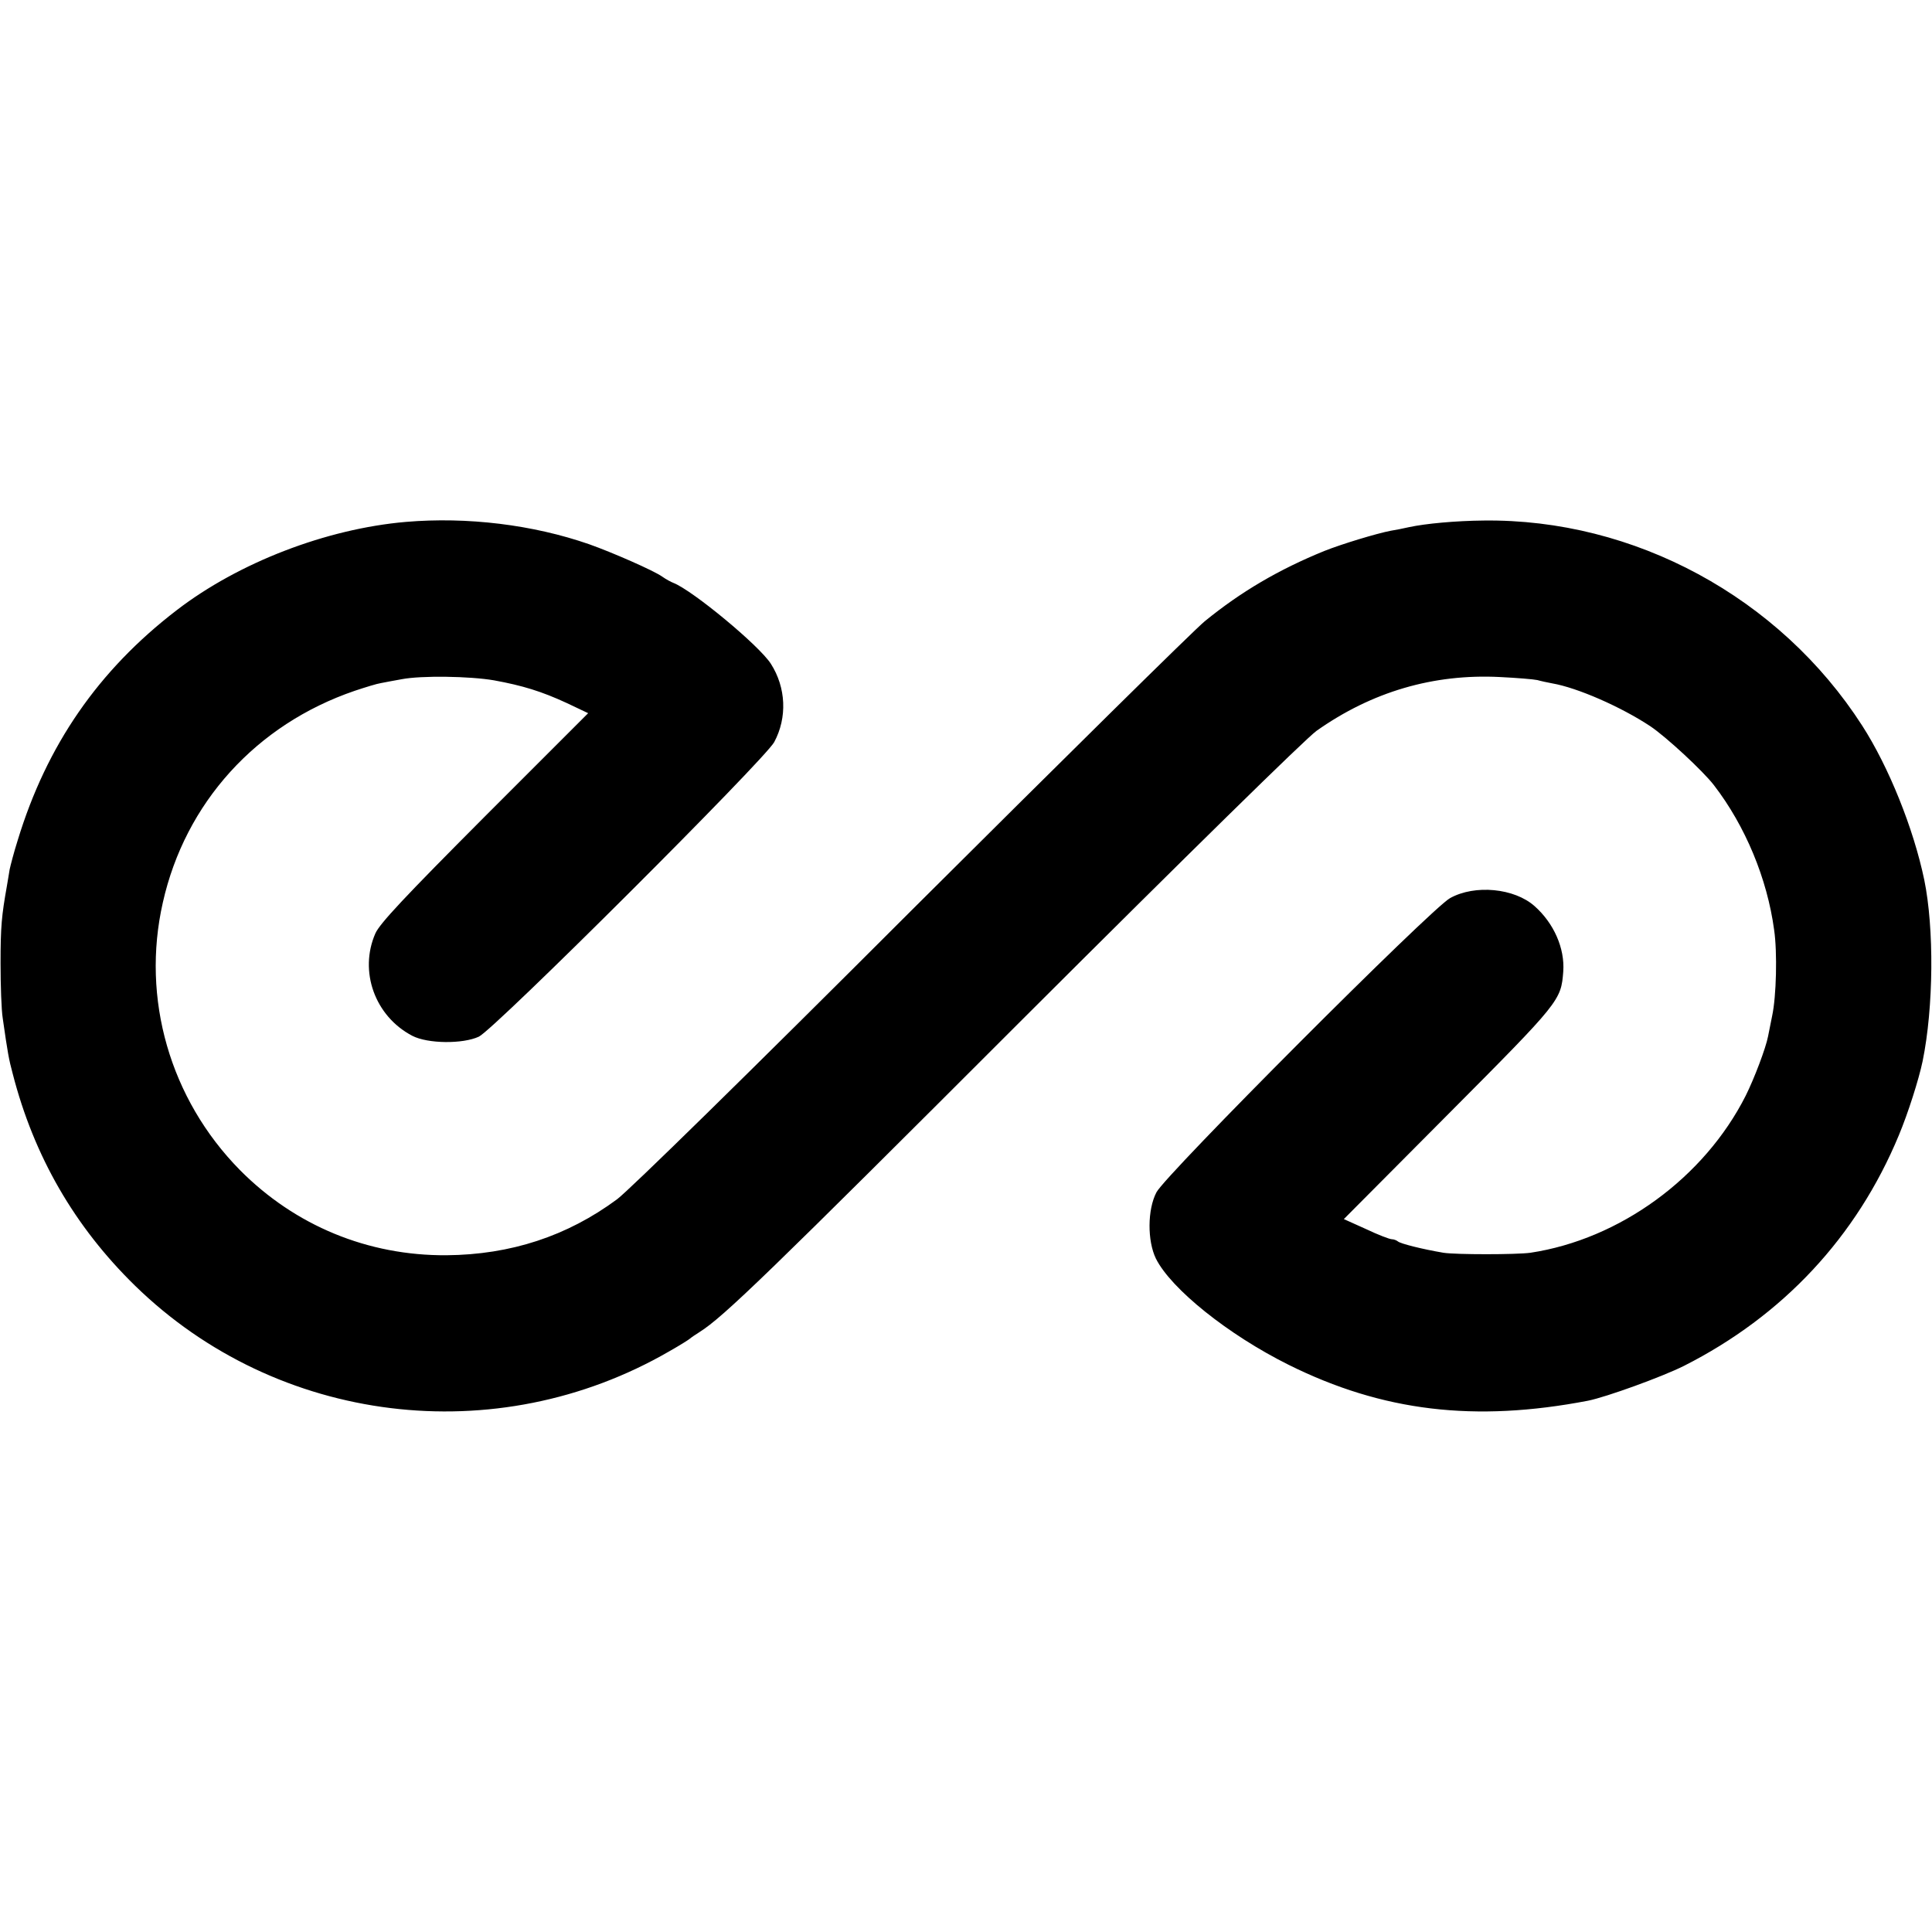 <?xml version="1.0" standalone="no"?>
<!DOCTYPE svg PUBLIC "-//W3C//DTD SVG 20010904//EN"
 "http://www.w3.org/TR/2001/REC-SVG-20010904/DTD/svg10.dtd">
<svg version="1.0" xmlns="http://www.w3.org/2000/svg"
 width="700pt" height="700pt" viewBox="0 0 700 700"
 preserveAspectRatio="xMidYMid meet">
<g transform="translate(0,700) scale(0.1,-0.1)"
fill="#000000" stroke="none">
<path d="M1470 5109 c-288 -25 -605 -147 -830 -320 -284 -218 -471 -489 -576
-834 -14 -44 -26 -91 -29 -105 -2 -14 -7 -41 -10 -60 -19 -107 -23 -147 -23
-279 0 -80 3 -171 8 -201 18 -126 22 -148 36 -200 77 -300 225 -555 443 -768
515 -503 1309 -601 1936 -238 39 22 72 43 75 46 3 3 19 14 35 24 86 54 251
214 1170 1133 597 596 1026 1017 1065 1045 201 142 424 207 664 195 61 -3 122
-8 136 -11 14 -4 38 -9 54 -12 92 -16 249 -85 355 -155 57 -38 191 -162 231
-214 114 -148 193 -339 218 -524 12 -82 8 -241 -7 -311 -6 -30 -13 -64 -15
-75 -8 -42 -50 -153 -81 -215 -150 -297 -456 -520 -780 -569 -52 -7 -270 -7
-315 0 -77 13 -156 33 -165 41 -5 4 -15 8 -22 8 -8 0 -50 16 -94 37 l-80 36
379 381 c405 407 408 411 416 516 6 84 -34 175 -104 237 -73 65 -216 79 -306
29 -68 -37 -1032 -1003 -1064 -1066 -33 -63 -33 -176 -2 -240 55 -110 262
-276 481 -385 340 -169 674 -209 1085 -130 65 13 267 86 347 126 358 181 626
467 779 836 33 79 72 201 86 268 40 195 42 482 6 657 -39 187 -129 410 -225
559 -299 465 -826 750 -1372 743 -101 -1 -210 -11 -270 -24 -22 -5 -52 -11
-66 -13 -52 -10 -177 -48 -240 -73 -165 -67 -303 -148 -434 -255 -38 -31 -516
-503 -1062 -1047 -598 -598 -1022 -1013 -1067 -1047 -181 -134 -386 -201 -618
-203 -285 -2 -549 107 -749 309 -253 257 -358 621 -279 969 81 361 338 645
695 767 39 13 81 26 95 28 14 3 48 9 75 14 72 14 248 11 335 -4 104 -19 172
-40 263 -82 l78 -37 -375 -375 c-291 -292 -380 -387 -396 -423 -60 -137 -2
-300 134 -371 56 -29 183 -30 241 -3 57 27 1034 1002 1070 1067 48 89 43 198
-12 284 -43 67 -284 266 -353 293 -8 3 -27 13 -41 23 -31 22 -182 88 -264 117
-204 71 -442 100 -665 81z"/>
</g>
</svg>
